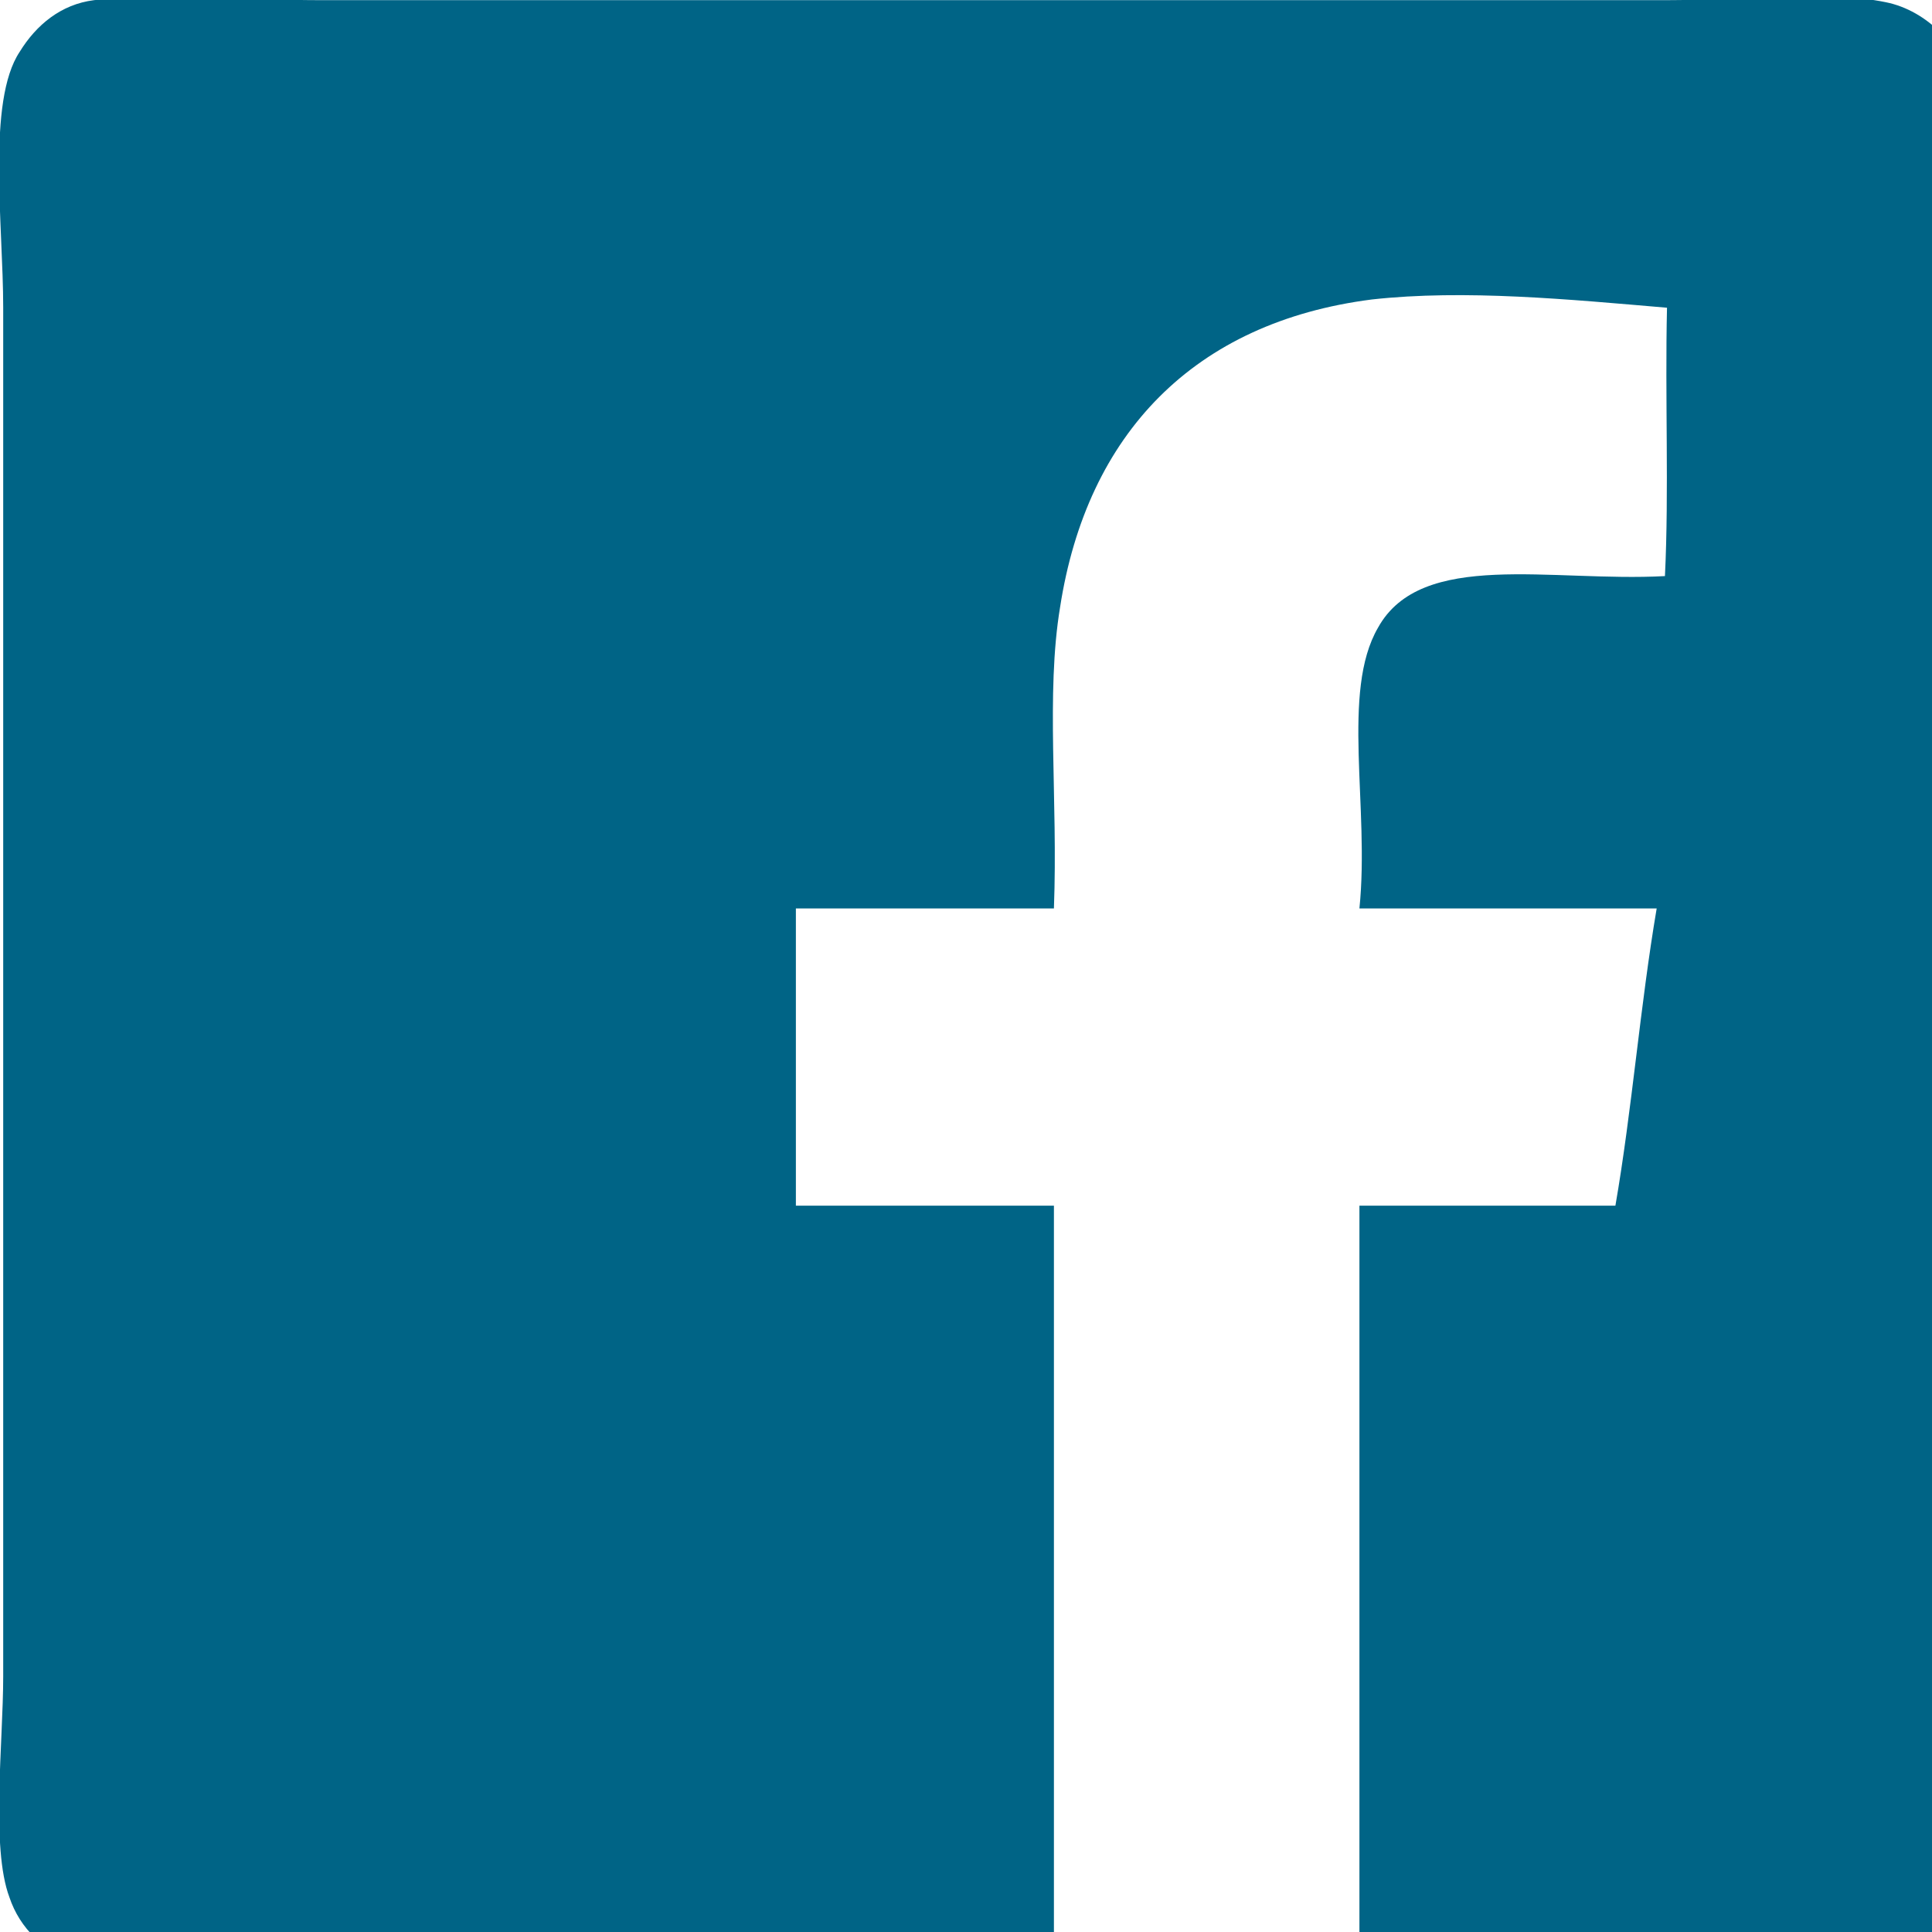 <?xml version="1.0" encoding="UTF-8" standalone="no"?>
<!-- Created with PhotoLine 19.01 (www.pl32.fr) -->
<!DOCTYPE svg PUBLIC "-//W3C//DTD SVG 1.1//EN" "http://www.w3.org/Graphics/SVG/1.1/DTD/svg11.dtd">
<svg width="39" height="39" viewBox="0 0 39 39" version="1.1" xmlns="http://www.w3.org/2000/svg" xmlns:xlink="http://www.w3.org/1999/xlink">
  <defs>
    <clipPath id="clip0">
      <rect width="685.98" height="340.16"/>
    </clipPath>
  </defs>
  <g transform="matrix(4.167 0 0 -4.167 -673.31 72.534)">
    <g clip-path="url(#clip0)">
      <g transform="matrix(1 0 0 1 170.097 7.876)">
        <path fill="#006486" d="M0 0 C0.22 0 0.45 -0.03 0.63 0.01 C0.81 0.05 0.96 0.2 1.01 0.36 C1.05 0.48 1.03 0.68 1.03 0.88 L1.03 7.99 C1.03 8.34 1.07 8.75 1.03 9.09 C1 9.3 0.82 9.48 0.62 9.52 C0.33 9.58 -0.09 9.53 -0.44 9.53 L-6.97 9.53 C-7.33 9.53 -7.71 9.57 -8.06 9.53 C-8.22 9.51 -8.34 9.41 -8.42 9.28 C-8.58 9.04 -8.5 8.44 -8.5 8.04 L-8.5 1.41 C-8.5 1.09 -8.56 0.58 -8.47 0.34 C-8.42 0.19 -8.3 0.07 -8.13 0.02 C-7.97 -0.02 -7.75 0 -7.56 0 L-3.41 0 L-3.41 3.69 L-4.66 3.69 L-4.66 5.13 L-3.41 5.13 C-3.39 5.66 -3.45 6.17 -3.38 6.59 C-3.25 7.43 -2.73 7.97 -1.87 8.08 C-1.42 8.13 -0.91 8.08 -0.44 8.04 C-0.45 7.61 -0.43 7.15 -0.45 6.74 C-1 6.71 -1.63 6.87 -1.84 6.49 C-2.02 6.18 -1.88 5.62 -1.93 5.13 L-0.49 5.13 C-0.57 4.66 -0.61 4.15 -0.69 3.69 L-1.93 3.69 L-1.93 0 Z"/>
      </g>
    </g>
  </g>
</svg>
